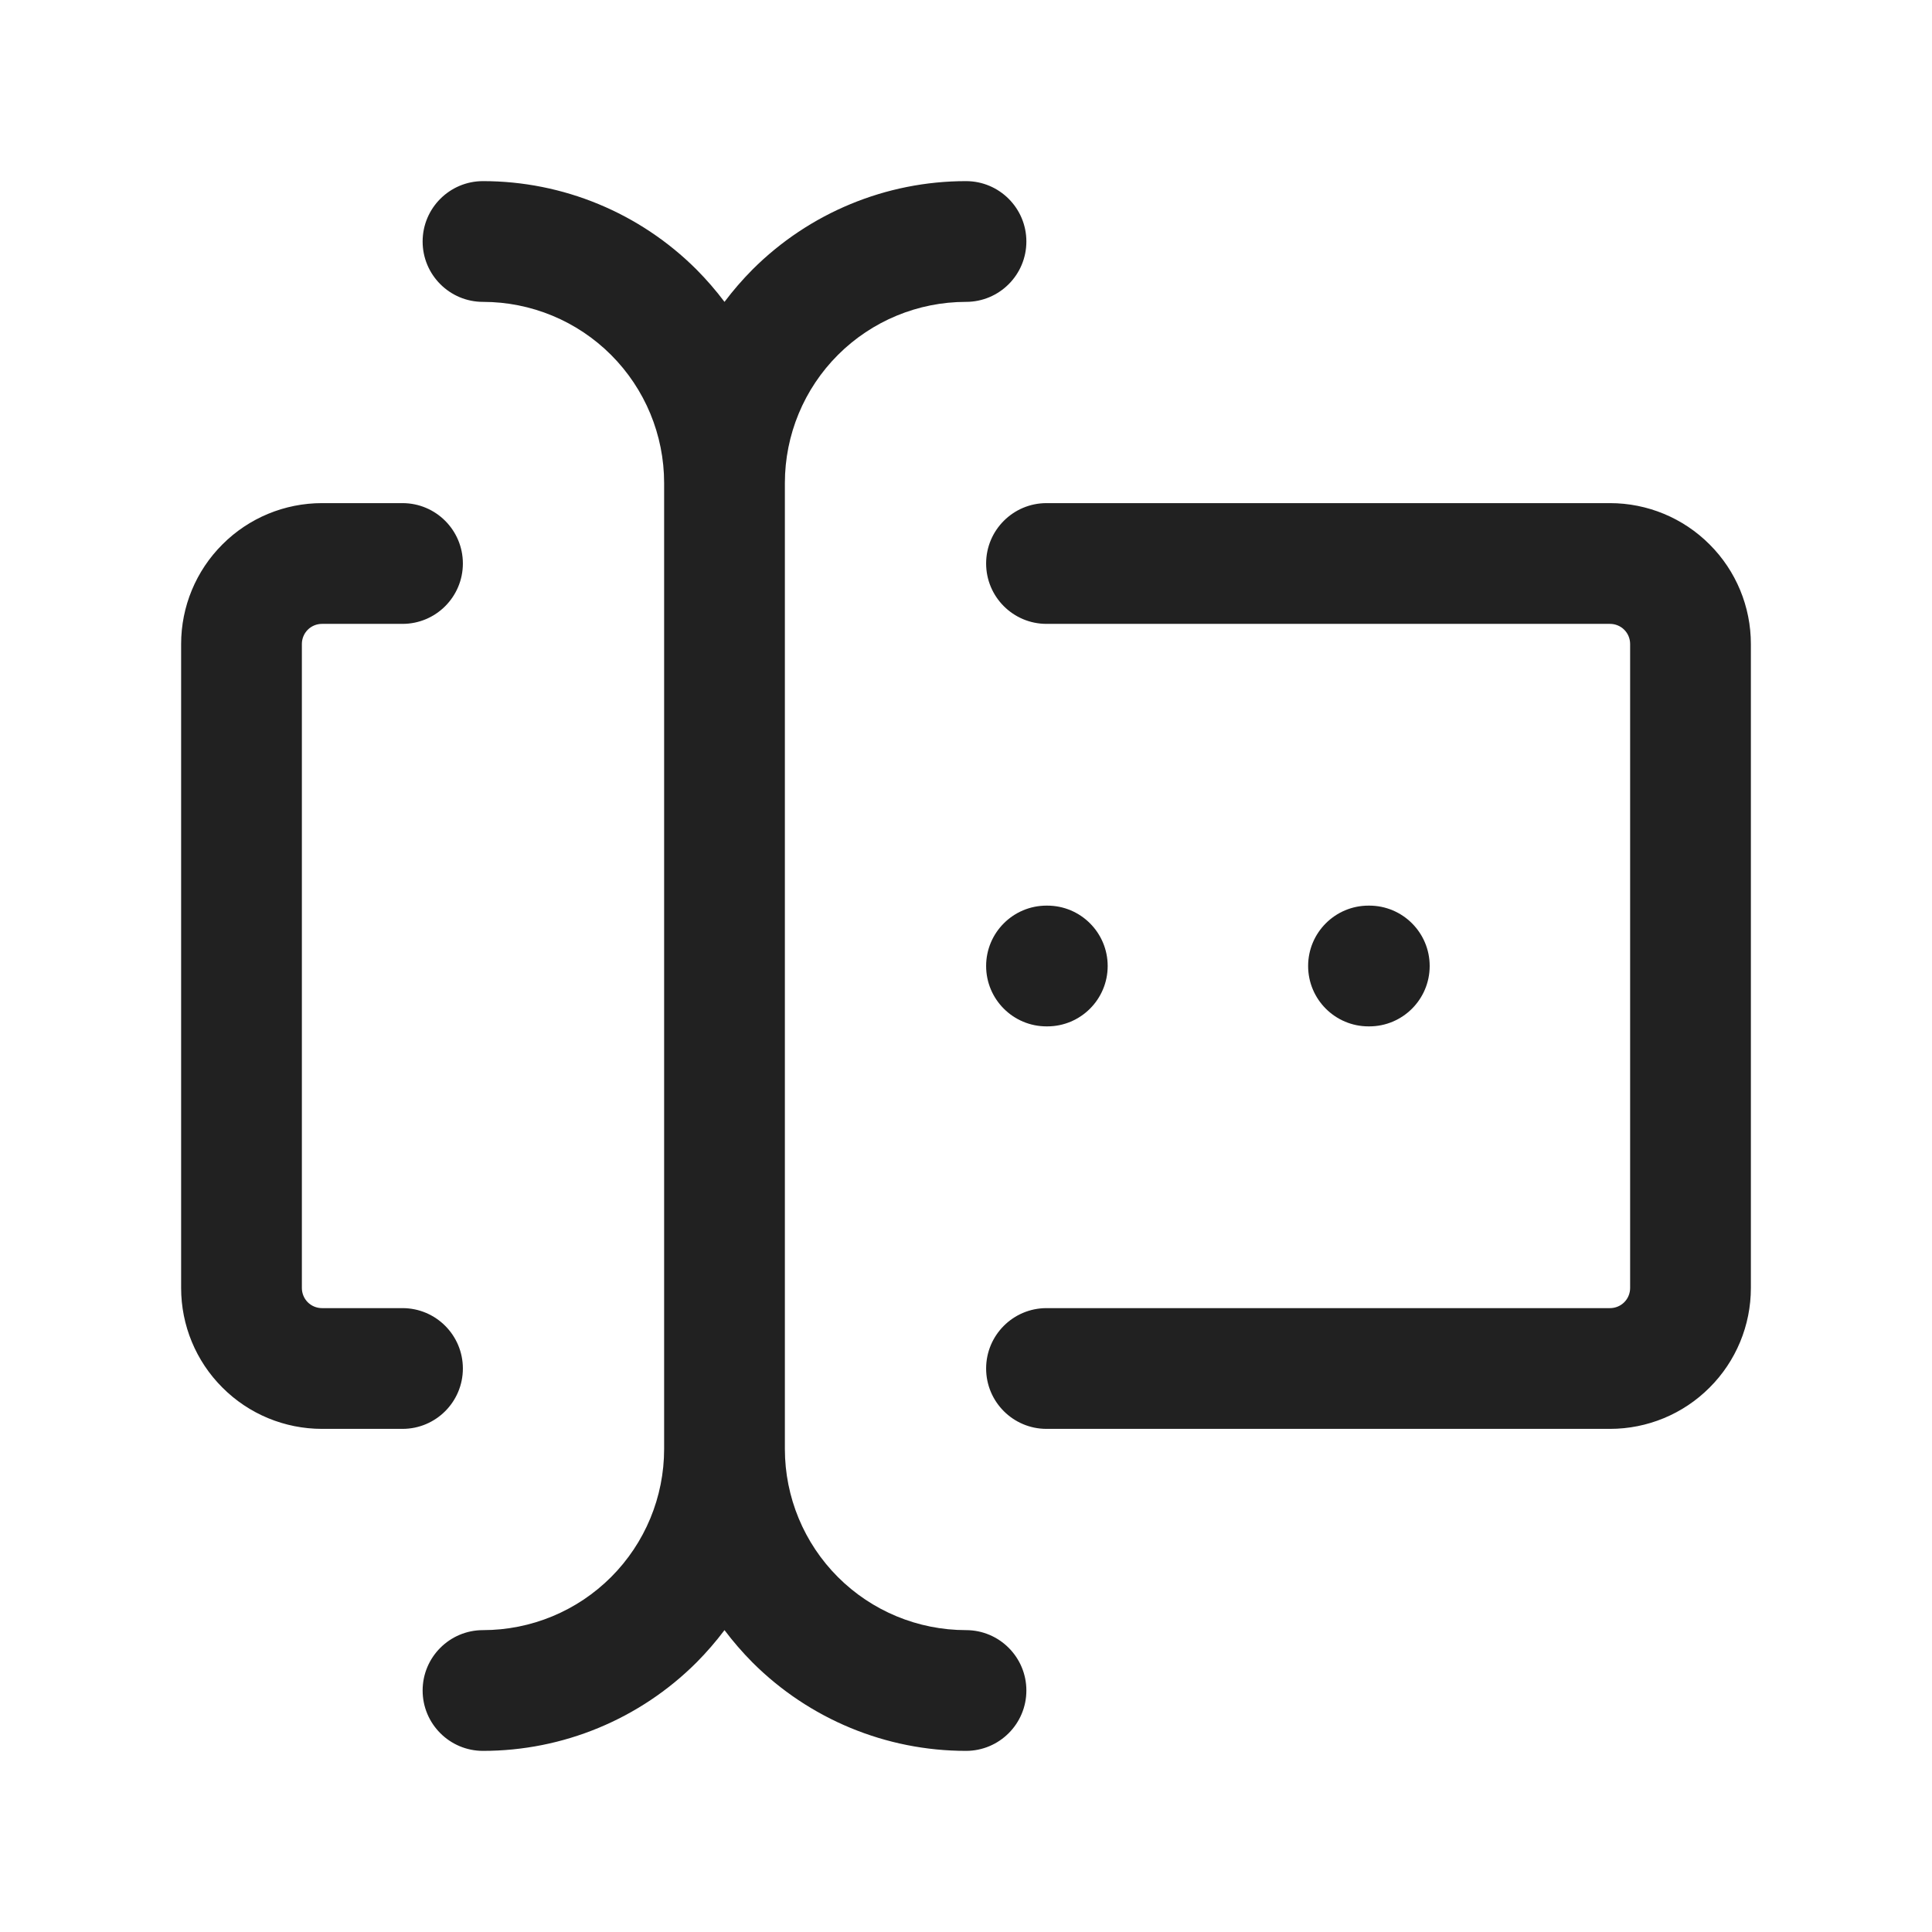 <svg width="24" height="24" viewBox="0 0 24 24" fill="none" xmlns="http://www.w3.org/2000/svg">
<path fill-rule="evenodd" clip-rule="evenodd" d="M5.25 3C5.25 2.586 5.586 2.25 6 2.25C6.995 2.25 7.948 2.645 8.652 3.348C8.778 3.475 8.894 3.609 9 3.75C9.106 3.609 9.222 3.475 9.348 3.348C10.052 2.645 11.005 2.25 12 2.25C12.414 2.25 12.75 2.586 12.75 3C12.75 3.414 12.414 3.75 12 3.75C11.403 3.75 10.831 3.987 10.409 4.409C9.987 4.831 9.75 5.403 9.75 6V18C9.75 18.597 9.987 19.169 10.409 19.591C10.831 20.013 11.403 20.25 12 20.25C12.414 20.25 12.75 20.586 12.75 21C12.75 21.414 12.414 21.75 12 21.75C11.005 21.75 10.052 21.355 9.348 20.652C9.222 20.525 9.106 20.391 9 20.25C8.894 20.391 8.778 20.525 8.652 20.652C7.948 21.355 6.995 21.75 6 21.75C5.586 21.75 5.25 21.414 5.25 21C5.25 20.586 5.586 20.25 6 20.25C6.597 20.25 7.169 20.013 7.591 19.591C8.013 19.169 8.25 18.597 8.25 18V6C8.25 5.403 8.013 4.831 7.591 4.409C7.169 3.987 6.597 3.75 6 3.75C5.586 3.75 5.25 3.414 5.25 3ZM2.763 6.763C3.091 6.434 3.536 6.25 4 6.25H5C5.414 6.25 5.75 6.586 5.75 7C5.75 7.414 5.414 7.75 5 7.75H4C3.934 7.75 3.87 7.776 3.823 7.823C3.776 7.87 3.75 7.934 3.75 8V16C3.75 16.066 3.776 16.13 3.823 16.177C3.87 16.224 3.934 16.25 4 16.25H5C5.414 16.25 5.75 16.586 5.75 17C5.75 17.414 5.414 17.75 5 17.75H4C3.536 17.75 3.091 17.566 2.763 17.237C2.434 16.909 2.25 16.464 2.25 16V8C2.25 7.536 2.434 7.091 2.763 6.763ZM12.25 7C12.25 6.586 12.586 6.25 13 6.25H20C20.464 6.25 20.909 6.434 21.237 6.763C21.566 7.091 21.75 7.536 21.75 8V16C21.75 16.464 21.566 16.909 21.237 17.237C20.909 17.566 20.464 17.75 20 17.75H13C12.586 17.75 12.25 17.414 12.25 17C12.25 16.586 12.586 16.25 13 16.25H20C20.066 16.25 20.13 16.224 20.177 16.177C20.224 16.13 20.25 16.066 20.25 16V8C20.25 7.934 20.224 7.87 20.177 7.823C20.13 7.776 20.066 7.75 20 7.75H13C12.586 7.75 12.25 7.414 12.25 7ZM12.25 12C12.25 11.586 12.586 11.25 13 11.25H13.01C13.424 11.25 13.76 11.586 13.76 12C13.76 12.414 13.424 12.75 13.01 12.75H13C12.586 12.75 12.25 12.414 12.25 12ZM16.25 12C16.25 11.586 16.586 11.25 17 11.25H17.01C17.424 11.25 17.76 11.586 17.76 12C17.76 12.414 17.424 12.75 17.01 12.75H17C16.586 12.75 16.25 12.414 16.25 12Z" fill="#212121"/>
</svg>
